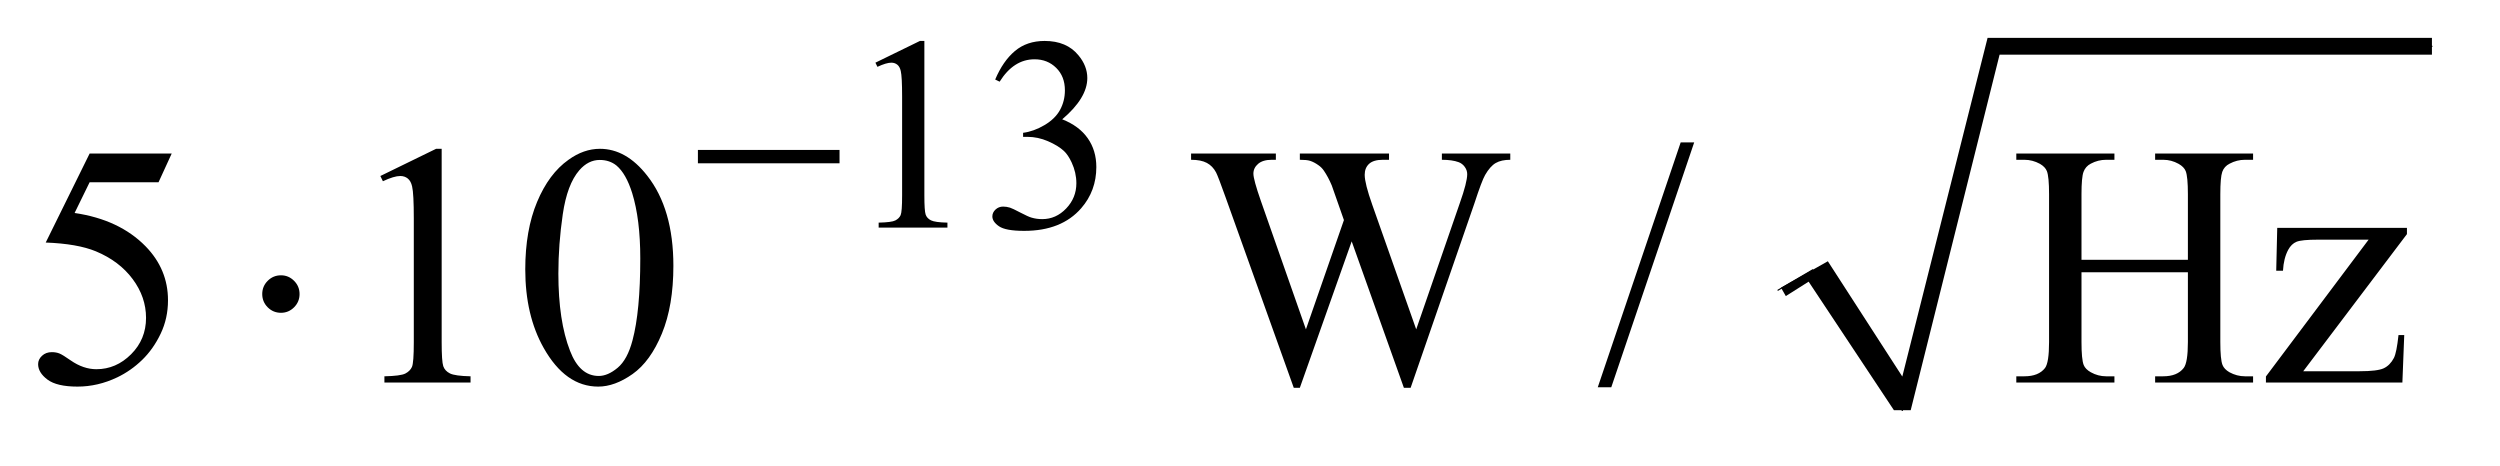 <?xml version="1.0" encoding="UTF-8"?>
<!DOCTYPE svg PUBLIC '-//W3C//DTD SVG 1.0//EN'
          'http://www.w3.org/TR/2001/REC-SVG-20010904/DTD/svg10.dtd'>
<svg stroke-dasharray="none" shape-rendering="auto" xmlns="http://www.w3.org/2000/svg" font-family="'Dialog'" text-rendering="auto" width="102" fill-opacity="1" color-interpolation="auto" color-rendering="auto" preserveAspectRatio="xMidYMid meet" font-size="12px" viewBox="0 0 102 19" fill="black" xmlns:xlink="http://www.w3.org/1999/xlink" stroke="black" image-rendering="auto" stroke-miterlimit="10" stroke-linecap="square" stroke-linejoin="miter" font-style="normal" stroke-width="1" height="19" stroke-dashoffset="0" font-weight="normal" stroke-opacity="1"
><!--Generated by the Batik Graphics2D SVG Generator--><defs id="genericDefs"
  /><g
  ><defs id="defs1"
    ><clipPath clipPathUnits="userSpaceOnUse" id="clipPath1"
      ><path d="M1.028 2.036 L65.431 2.036 L65.431 13.757 L1.028 13.757 L1.028 2.036 Z"
      /></clipPath
      ><clipPath clipPathUnits="userSpaceOnUse" id="clipPath2"
      ><path d="M32.832 65.051 L32.832 439.52 L2090.449 439.52 L2090.449 65.051 Z"
      /></clipPath
    ></defs
    ><g stroke-linecap="round" stroke-linejoin="round" transform="scale(1.576,1.576) translate(-1.028,-2.036) matrix(0.031,0,0,0.031,0,0)"
    ><path fill="none" d="M1518 308 L1547 291" clip-path="url(#clipPath2)"
    /></g
    ><g stroke-linecap="round" stroke-linejoin="round" transform="matrix(0.049,0,0,0.049,-1.619,-3.208)"
    ><path fill="none" d="M1547 291 L1617 407" clip-path="url(#clipPath2)"
    /></g
    ><g stroke-linecap="round" stroke-linejoin="round" transform="matrix(0.049,0,0,0.049,-1.619,-3.208)"
    ><path fill="none" d="M1617 407 L1693 104" clip-path="url(#clipPath2)"
    /></g
    ><g stroke-linecap="round" stroke-linejoin="round" transform="matrix(0.049,0,0,0.049,-1.619,-3.208)"
    ><path fill="none" d="M1693 104 L2058 104" clip-path="url(#clipPath2)"
    /></g
    ><g transform="matrix(0.049,0,0,0.049,-1.619,-3.208)"
    ><path d="M1516 305 L1555 283 L1617 379 L1688 97 L2058 97 L2058 111 L1698 111 L1624 407 L1610 407 L1539 300 L1520 312 Z" stroke="none" clip-path="url(#clipPath2)"
    /></g
    ><g transform="matrix(0.049,0,0,0.049,-1.619,-3.208)"
    ><path d="M761.953 117.656 L799.016 99.562 L802.719 99.562 L802.719 228.156 Q802.719 240.969 803.781 244.109 Q804.859 247.25 808.219 248.938 Q811.594 250.625 821.922 250.844 L821.922 255 L764.656 255 L764.656 250.844 Q775.438 250.625 778.578 249 Q781.719 247.359 782.953 244.609 Q784.188 241.859 784.188 228.156 L784.188 145.953 Q784.188 129.328 783.062 124.609 Q782.281 121.016 780.203 119.344 Q778.125 117.656 775.203 117.656 Q771.047 117.656 763.641 121.125 L761.953 117.656 ZM861.688 131.688 Q868.188 116.297 878.125 107.938 Q888.078 99.562 902.891 99.562 Q921.203 99.562 930.969 111.469 Q938.391 120.344 938.391 130.453 Q938.391 147.078 917.5 164.812 Q931.531 170.328 938.719 180.547 Q945.906 190.766 945.906 204.578 Q945.906 224.344 933.328 238.828 Q916.938 257.703 885.828 257.703 Q870.438 257.703 864.875 253.891 Q859.328 250.062 859.328 245.672 Q859.328 242.422 861.953 239.953 Q864.594 237.484 868.312 237.484 Q871.109 237.484 874.031 238.375 Q875.938 238.938 882.672 242.484 Q889.422 246.016 892 246.688 Q896.156 247.922 900.875 247.922 Q912.328 247.922 920.797 239.062 Q929.281 230.188 929.281 218.047 Q929.281 209.172 925.359 200.75 Q922.438 194.469 918.953 191.203 Q914.125 186.719 905.703 183.078 Q897.281 179.422 888.516 179.422 L884.922 179.422 L884.922 176.047 Q893.797 174.922 902.719 169.656 Q911.656 164.375 915.688 156.969 Q919.734 149.547 919.734 140.672 Q919.734 129.109 912.484 121.984 Q905.25 114.844 894.469 114.844 Q877.062 114.844 865.391 133.484 L861.688 131.688 Z" stroke="none" clip-path="url(#clipPath2)"
    /></g
    ><g transform="matrix(0.049,0,0,0.049,-1.619,-3.208)"
    ><path d="M176.016 193.312 L165.047 217.219 L107.672 217.219 L95.156 242.812 Q132.422 248.297 154.219 270.516 Q172.922 289.641 172.922 315.516 Q172.922 330.562 166.797 343.359 Q160.688 356.156 151.406 365.156 Q142.125 374.156 130.734 379.641 Q114.562 387.375 97.547 387.375 Q80.391 387.375 72.578 381.547 Q64.781 375.703 64.781 368.672 Q64.781 364.734 68.016 361.719 Q71.25 358.688 76.172 358.688 Q79.828 358.688 82.562 359.812 Q85.312 360.938 91.922 365.578 Q102.469 372.891 113.297 372.891 Q129.75 372.891 142.188 360.453 Q154.641 348 154.641 330.141 Q154.641 312.844 143.531 297.875 Q132.422 282.891 112.875 274.734 Q97.547 268.406 71.109 267.422 L107.672 193.312 L176.016 193.312 ZM349.75 212.016 L396.156 189.375 L400.797 189.375 L400.797 350.391 Q400.797 366.422 402.125 370.359 Q403.469 374.297 407.688 376.406 Q411.906 378.516 424.844 378.797 L424.844 384 L353.125 384 L353.125 378.797 Q366.625 378.516 370.562 376.484 Q374.5 374.438 376.047 371 Q377.594 367.547 377.594 350.391 L377.594 247.453 Q377.594 226.641 376.188 220.734 Q375.203 216.234 372.594 214.125 Q370 212.016 366.344 212.016 Q361.141 212.016 351.859 216.375 L349.75 212.016 ZM470.406 289.781 Q470.406 257.156 480.25 233.609 Q490.094 210.047 506.406 198.516 Q519.062 189.375 532.562 189.375 Q554.5 189.375 571.938 211.734 Q593.734 239.438 593.734 286.828 Q593.734 320.016 584.172 343.219 Q574.609 366.422 559.766 376.906 Q544.938 387.375 531.156 387.375 Q503.875 387.375 485.734 355.172 Q470.406 328.031 470.406 289.781 ZM497.969 293.297 Q497.969 332.672 507.672 357.562 Q515.688 378.516 531.578 378.516 Q539.172 378.516 547.328 371.703 Q555.484 364.875 559.703 348.844 Q566.172 324.656 566.172 280.641 Q566.172 248.016 559.422 226.219 Q554.359 210.047 546.344 203.297 Q540.578 198.656 532.422 198.656 Q522.859 198.656 515.406 207.234 Q505.281 218.906 501.625 243.938 Q497.969 268.969 497.969 293.297 ZM1290.578 193.312 L1290.578 198.516 Q1283.125 198.516 1278.484 201.188 Q1273.844 203.859 1269.625 211.172 Q1266.812 216.094 1260.766 234.656 L1207.609 388.359 L1201.984 388.359 L1158.531 266.438 L1115.359 388.359 L1110.297 388.359 L1053.625 230.016 Q1047.297 212.297 1045.609 209.062 Q1042.797 203.719 1037.938 201.125 Q1033.094 198.516 1024.797 198.516 L1024.797 193.312 L1095.391 193.312 L1095.391 198.516 L1092.016 198.516 Q1084.562 198.516 1080.625 201.891 Q1076.688 205.266 1076.688 210.047 Q1076.688 214.969 1082.875 232.688 L1120.422 339.703 L1152.062 248.719 L1146.438 232.688 L1141.938 219.891 Q1138.984 212.859 1135.328 207.516 Q1133.5 204.844 1130.828 203.016 Q1127.312 200.484 1123.797 199.359 Q1121.125 198.516 1115.359 198.516 L1115.359 193.312 L1189.609 193.312 L1189.609 198.516 L1184.547 198.516 Q1176.672 198.516 1173.016 201.891 Q1169.359 205.266 1169.359 211.031 Q1169.359 218.203 1175.688 236.062 L1212.25 339.703 L1248.531 234.656 Q1254.719 217.219 1254.719 210.469 Q1254.719 207.234 1252.672 204.422 Q1250.641 201.609 1247.547 200.484 Q1242.203 198.516 1233.625 198.516 L1233.625 193.312 L1290.578 193.312 ZM1443.719 184.031 L1374.672 387.938 L1363.422 387.938 L1432.469 184.031 L1443.719 184.031 ZM1766.203 281.766 L1854.797 281.766 L1854.797 227.203 Q1854.797 212.578 1852.969 207.938 Q1851.562 204.422 1847.062 201.891 Q1841.016 198.516 1834.266 198.516 L1827.516 198.516 L1827.516 193.312 L1909.078 193.312 L1909.078 198.516 L1902.328 198.516 Q1895.578 198.516 1889.531 201.75 Q1885.031 204 1883.406 208.578 Q1881.797 213.141 1881.797 227.203 L1881.797 350.25 Q1881.797 364.734 1883.625 369.375 Q1885.031 372.891 1889.391 375.422 Q1895.578 378.797 1902.328 378.797 L1909.078 378.797 L1909.078 384 L1827.516 384 L1827.516 378.797 L1834.266 378.797 Q1845.938 378.797 1851.281 371.906 Q1854.797 367.406 1854.797 350.25 L1854.797 292.172 L1766.203 292.172 L1766.203 350.25 Q1766.203 364.734 1768.031 369.375 Q1769.438 372.891 1773.938 375.422 Q1779.984 378.797 1786.734 378.797 L1793.625 378.797 L1793.625 384 L1711.922 384 L1711.922 378.797 L1718.672 378.797 Q1730.484 378.797 1735.828 371.906 Q1739.203 367.406 1739.203 350.25 L1739.203 227.203 Q1739.203 212.578 1737.375 207.938 Q1735.969 204.422 1731.609 201.891 Q1725.422 198.516 1718.672 198.516 L1711.922 198.516 L1711.922 193.312 L1793.625 193.312 L1793.625 198.516 L1786.734 198.516 Q1779.984 198.516 1773.938 201.75 Q1769.578 204 1767.891 208.578 Q1766.203 213.141 1766.203 227.203 L1766.203 281.766 ZM2034.938 344.484 L2033.391 384 L1919.766 384 L1919.766 378.938 L2005.266 265.031 L1963.078 265.031 Q1949.438 265.031 1945.219 266.797 Q1941 268.547 1938.328 273.469 Q1934.531 280.5 1933.969 290.906 L1928.344 290.906 L1929.188 255.188 L2037.188 255.188 L2037.188 260.391 L1950.844 374.578 L1997.812 374.578 Q2012.578 374.578 2017.844 372.125 Q2023.125 369.656 2026.359 363.469 Q2028.609 358.969 2030.156 344.484 L2034.938 344.484 Z" stroke="none" clip-path="url(#clipPath2)"
    /></g
    ><g transform="matrix(0.049,0,0,0.049,-1.619,-3.208)"
    ><path d="M614.156 190.312 L732.078 190.312 L732.078 201.438 L614.156 201.438 L614.156 190.312 Z" stroke="none" clip-path="url(#clipPath2)"
    /></g
    ><g transform="matrix(0.049,0,0,0.049,-1.619,-3.208)"
    ><path d="M282.469 310.312 Q282.469 316.781 277.891 321.359 Q273.328 325.922 267 325.922 Q260.531 325.922 255.953 321.359 Q251.391 316.781 251.391 310.312 Q251.391 303.844 255.953 299.281 Q260.531 294.703 267 294.703 Q273.328 294.703 277.891 299.281 Q282.469 303.844 282.469 310.312 Z" stroke="none" clip-path="url(#clipPath2)"
    /></g
  ></g
></svg
>
